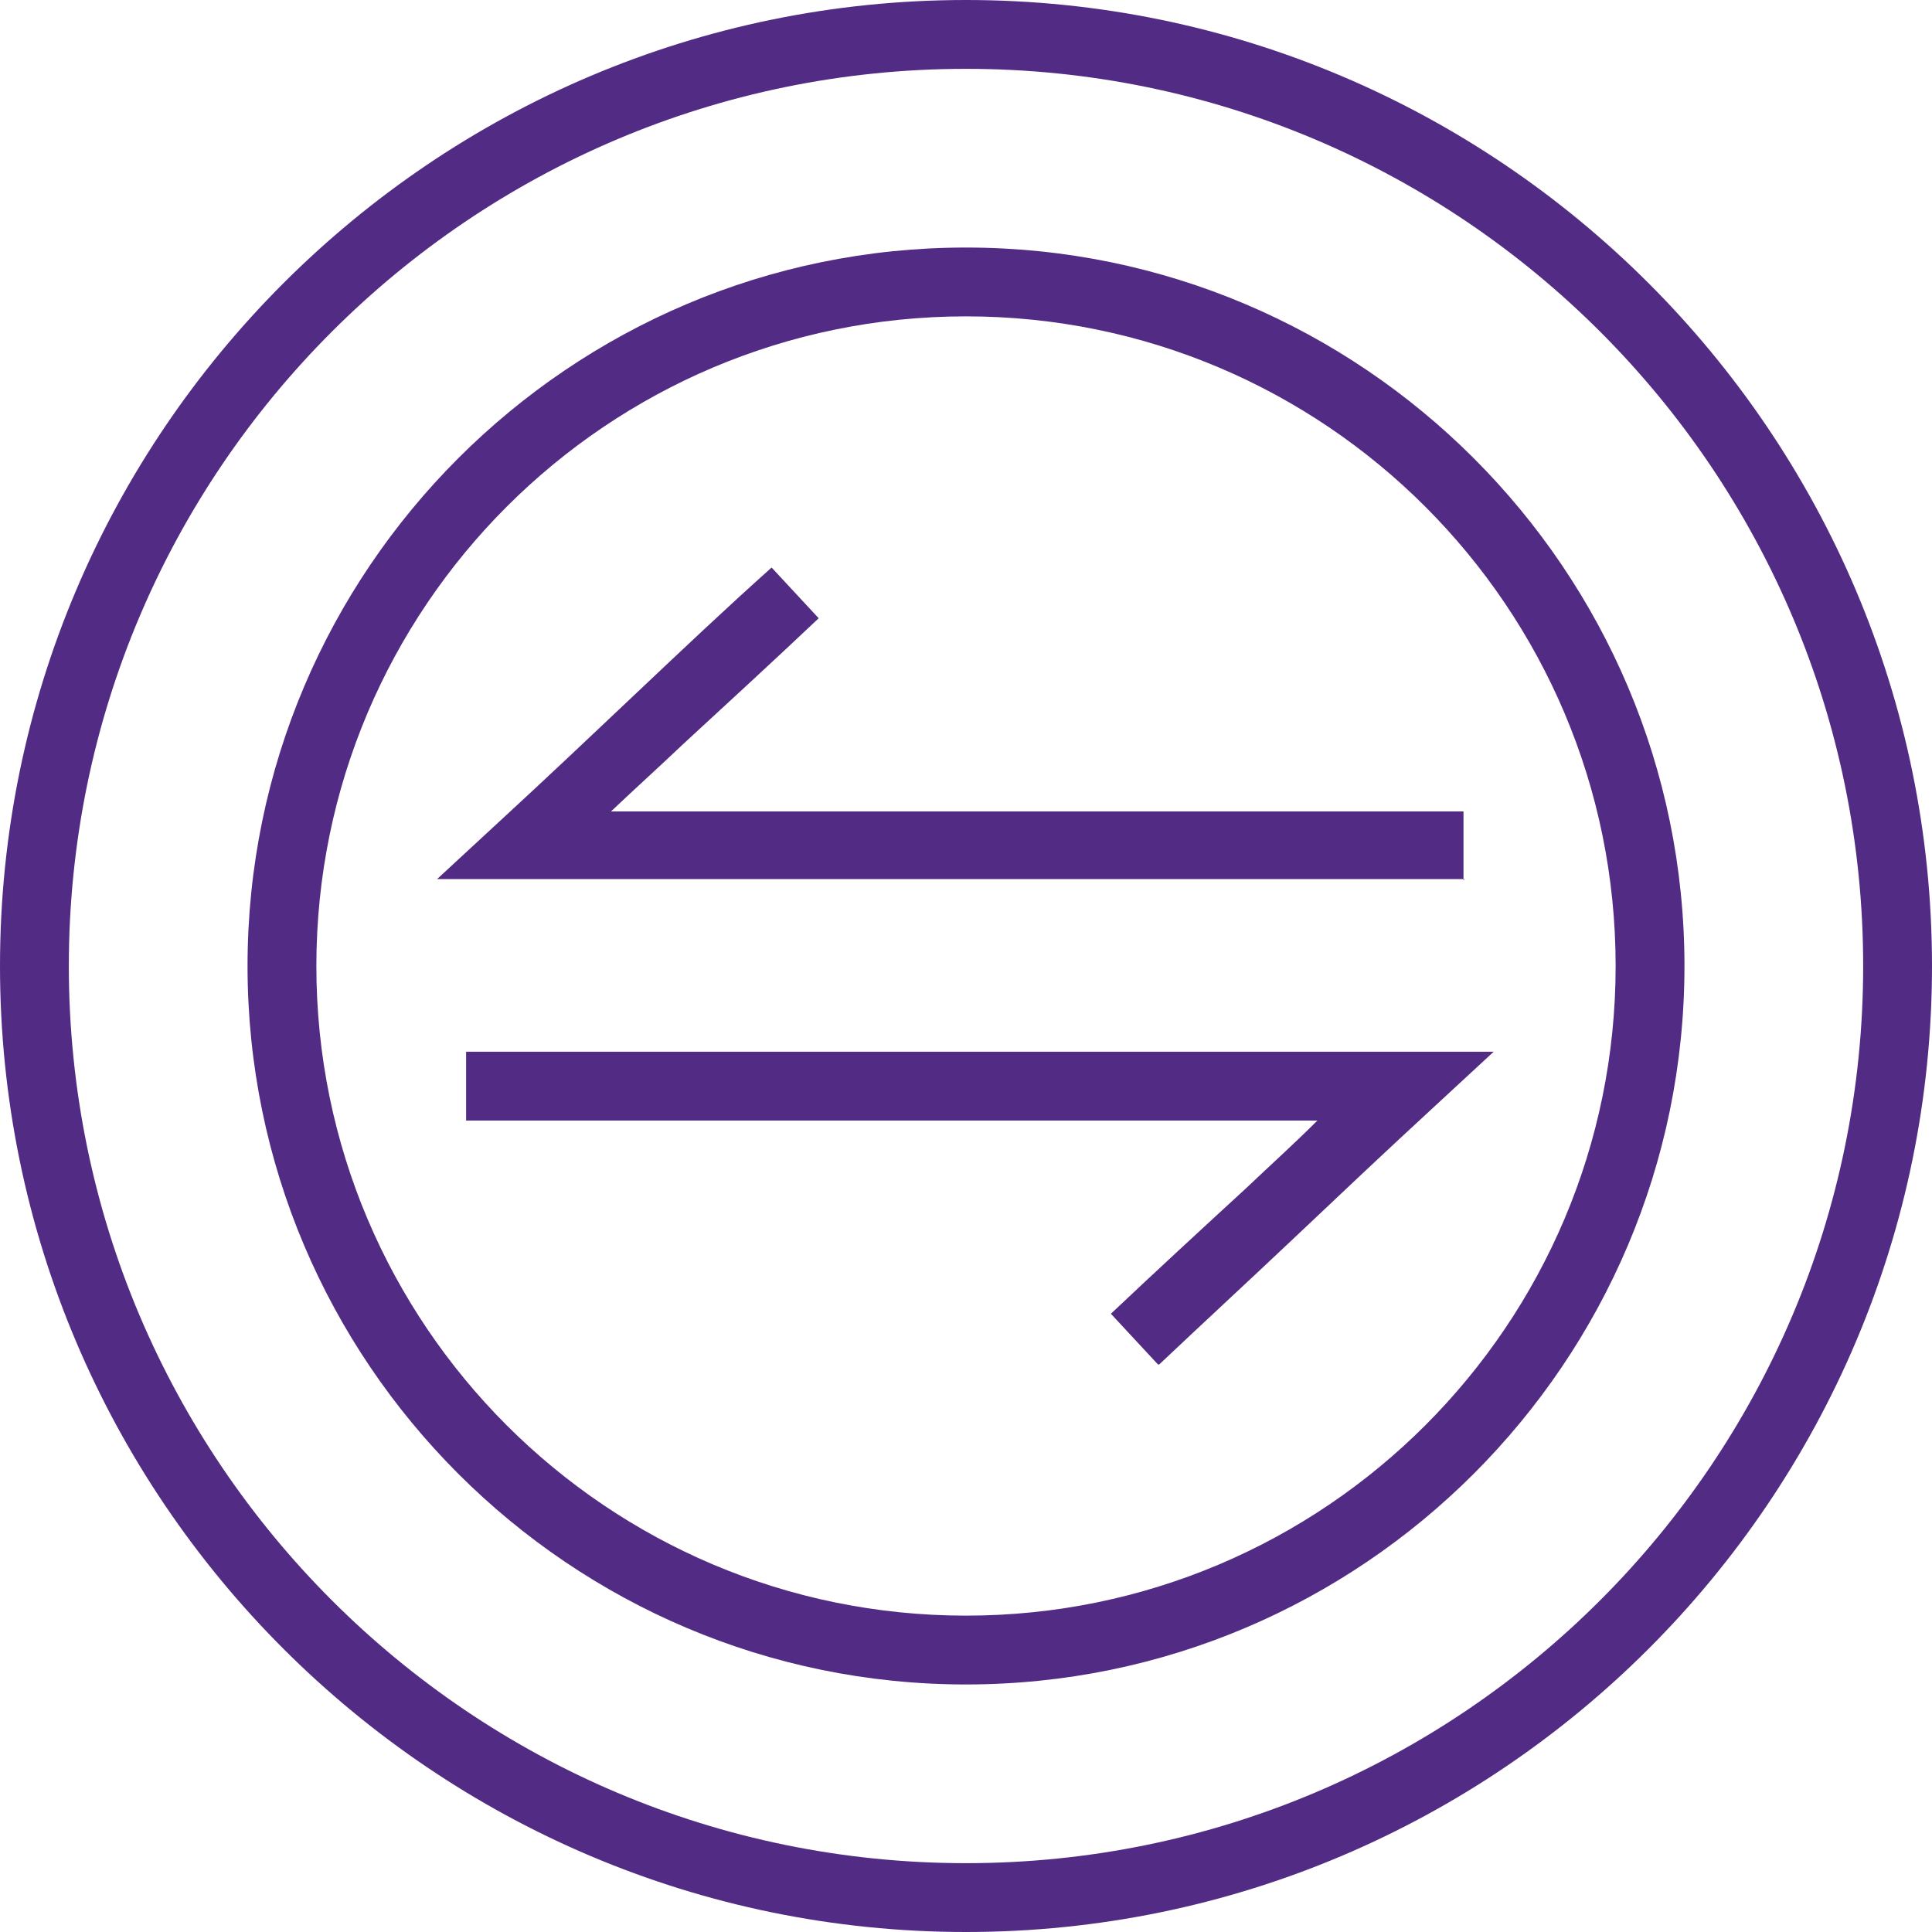 <?xml version="1.0" encoding="UTF-8"?><svg id="Layer_1" xmlns="http://www.w3.org/2000/svg" viewBox="0 0 16 16"><defs><style>.cls-1{fill:#522b84;}</style></defs><g><path class="cls-1" d="M8,13.95c-3.28,0-5.95-2.67-5.95-5.95S4.72,2.05,8,2.05s5.95,2.67,5.95,5.95-2.67,5.95-5.95,5.95Zm0-11.33c-2.97,0-5.38,2.41-5.38,5.38s2.41,5.38,5.38,5.38,5.38-2.41,5.38-5.38-2.41-5.38-5.38-5.38Z"/><path class="cls-1" d="M8,16C3.59,16,0,12.41,0,8S3.59,0,8,0s8,3.59,8,8-3.59,8-8,8ZM8,.57C3.9,.57,.57,3.9,.57,8s3.33,7.43,7.43,7.43,7.43-3.33,7.43-7.43S12.1,.57,8,.57Z"/></g><g><path class="cls-1" d="M9.59,11.3l-.39-.42c.37-.35,.75-.7,1.12-1.04,.2-.19,.4-.37,.59-.56H3.86v-.57H12.37l-.53,.49c-.38,.35-.75,.7-1.12,1.05-.37,.35-.75,.7-1.12,1.05Z"/><path class="cls-1" d="M12.13,7.28H3.62l.53-.49c.38-.35,.75-.7,1.12-1.05,.37-.35,.74-.7,1.12-1.04l.39,.42c-.37,.35-.74,.69-1.12,1.04-.2,.19-.4,.37-.6,.56h7.06v.57Z"/></g></svg>